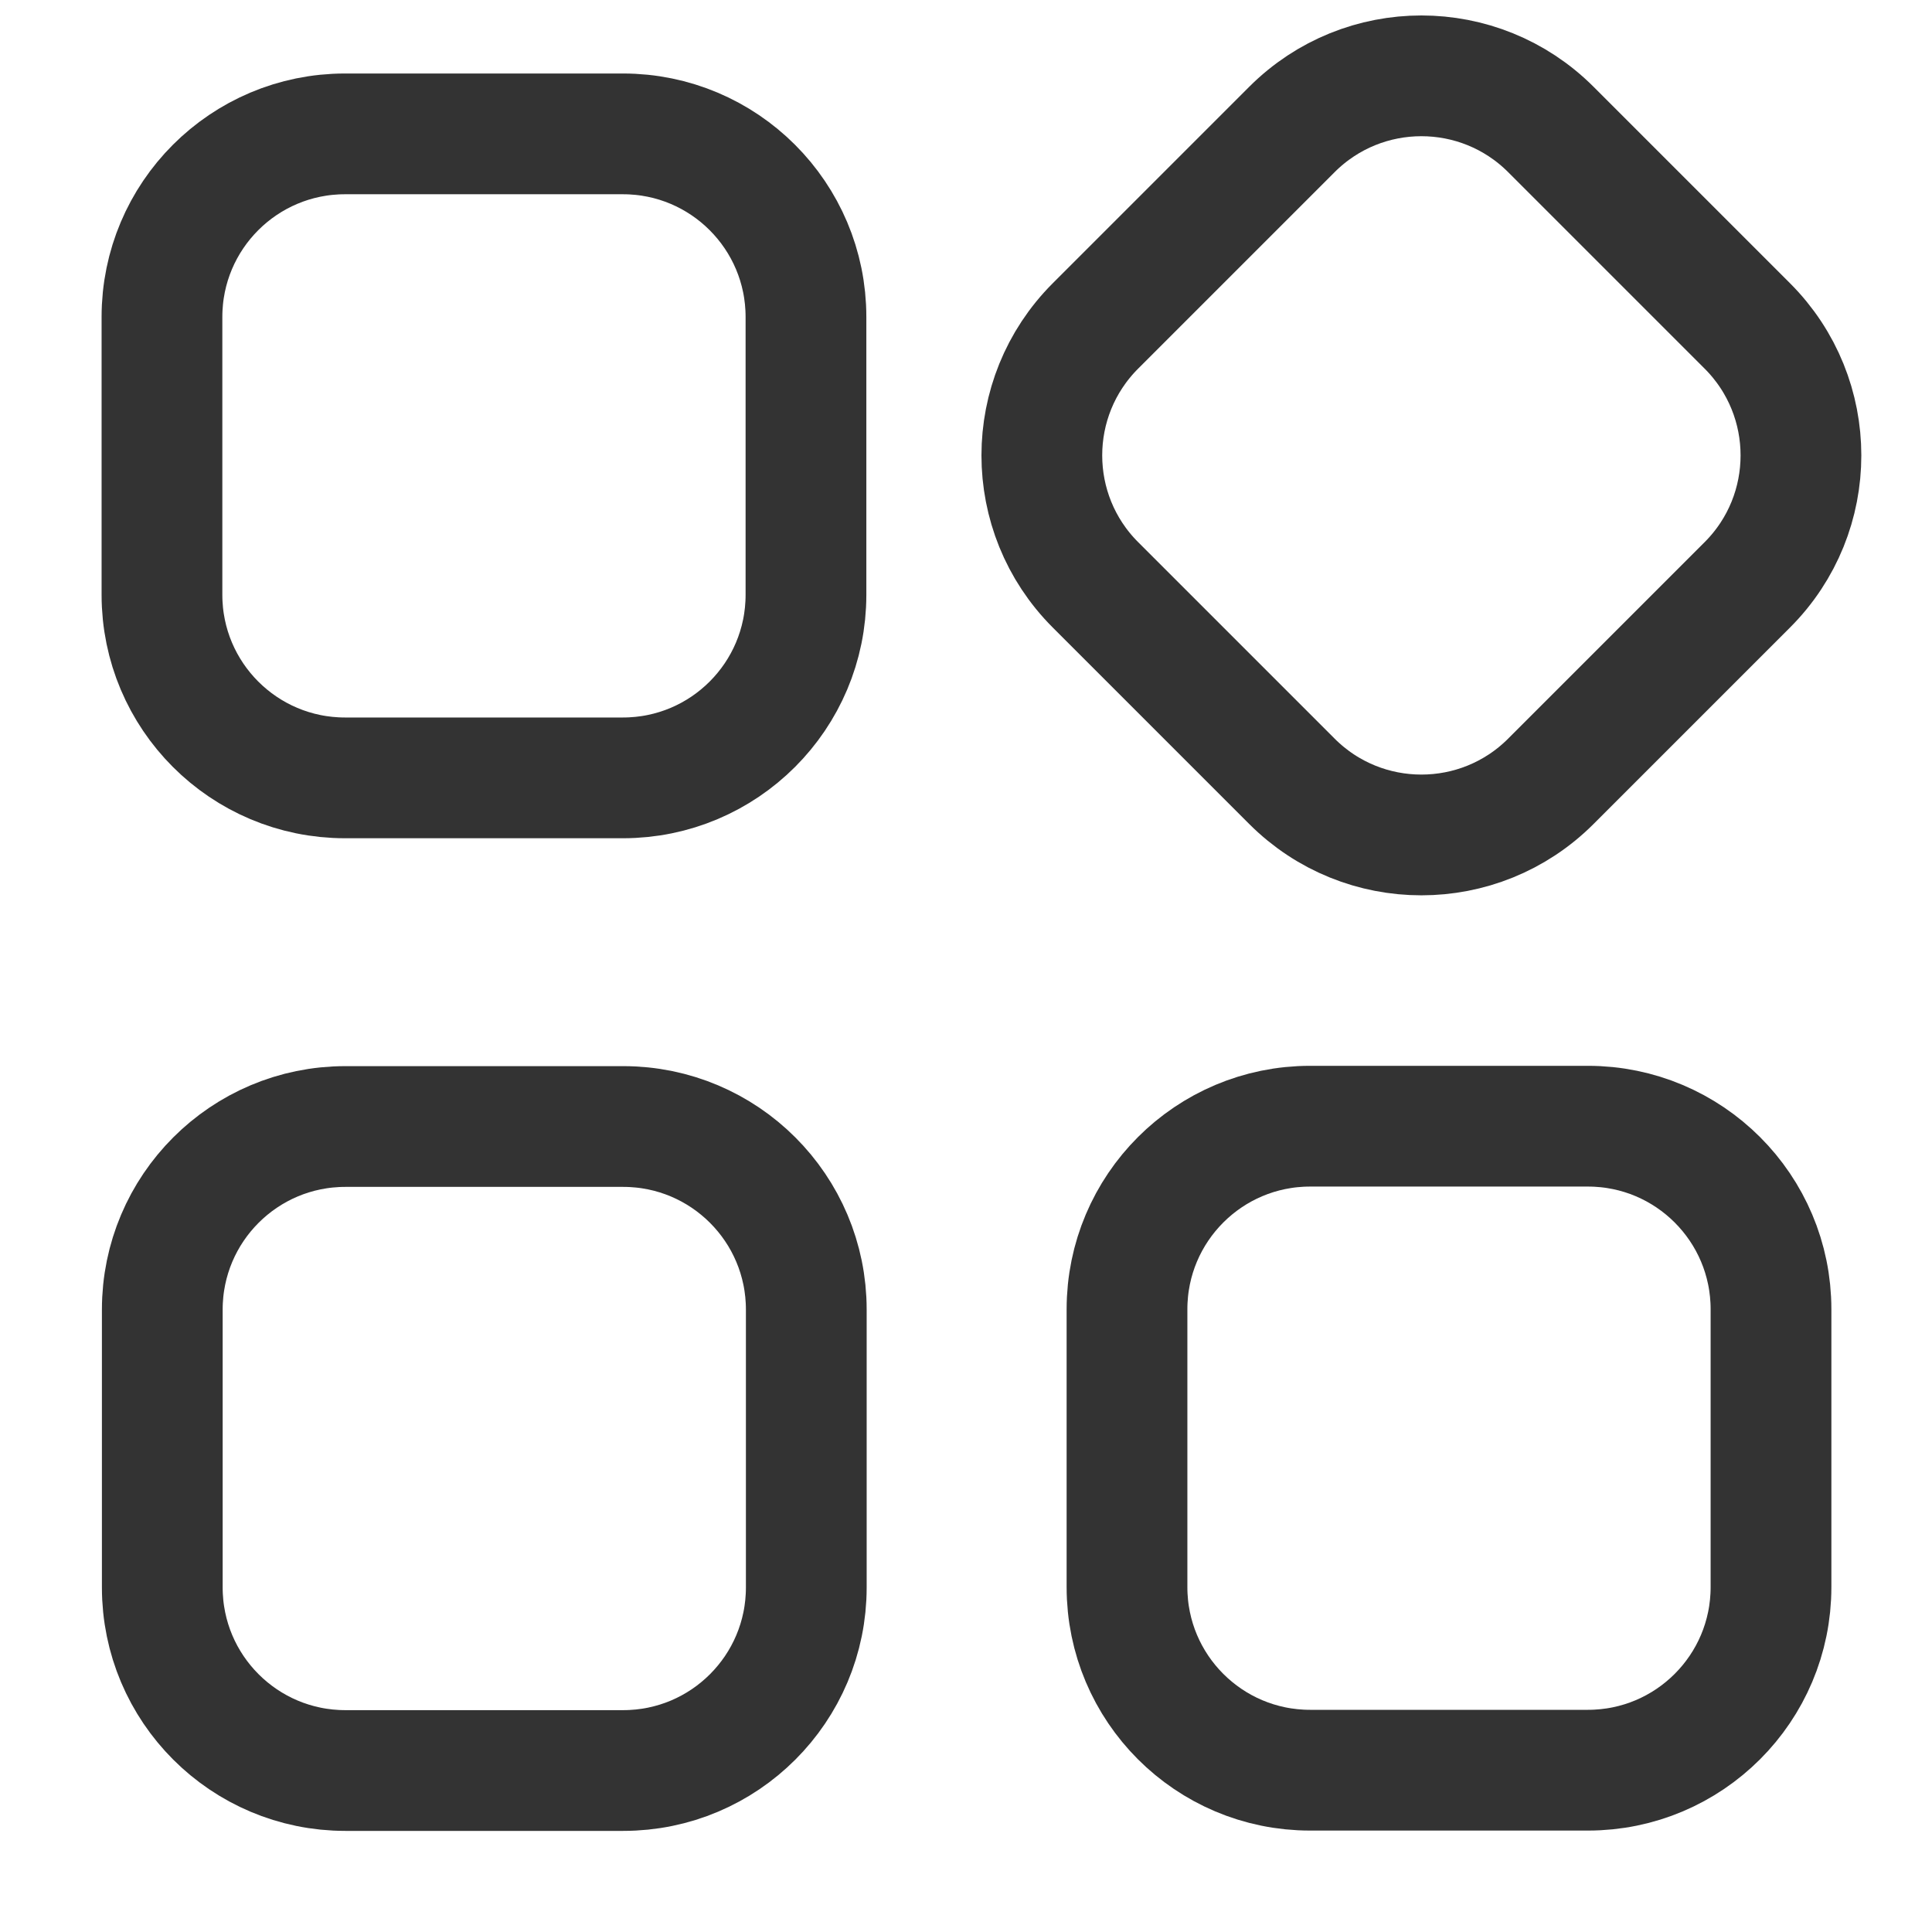 <?xml version="1.0" encoding="UTF-8" standalone="no"?>
<svg
   width="24"
   height="24"
   viewBox="0 0 24 24"
   fill="none"
   version="1.1"
   id="svg4"
   sodipodi:docname="Option.svg"
   inkscape:version="1.3.2 (091e20e, 2023-11-25, custom)"
   xmlns:inkscape="http://www.inkscape.org/namespaces/inkscape"
   xmlns:sodipodi="http://sodipodi.sourceforge.net/DTD/sodipodi-0.dtd"
   xmlns="http://www.w3.org/2000/svg"
   xmlns:svg="http://www.w3.org/2000/svg">
  <defs
     id="defs4" />
  <sodipodi:namedview
     id="namedview4"
     pagecolor="#ffffff"
     bordercolor="#000000"
     borderopacity="0.25"
     inkscape:showpageshadow="2"
     inkscape:pageopacity="0.0"
     inkscape:pagecheckerboard="0"
     inkscape:deskcolor="#d1d1d1"
     inkscape:zoom="32.375"
     inkscape:cx="11.984556"
     inkscape:cy="12"
     inkscape:window-width="1920"
     inkscape:window-height="991"
     inkscape:window-x="2391"
     inkscape:window-y="-9"
     inkscape:window-maximized="1"
     inkscape:current-layer="svg4" />
  <path
     d="M21.706 4.049L19.265 1.608C18.377 0.72 16.937 0.72 16.049 1.608L13.608 4.049C12.72 4.937 12.72 6.377 13.608 7.265L16.049 9.706C16.937 10.594 18.377 10.594 19.265 9.706L21.706 7.265C22.594 6.377 22.594 4.937 21.706 4.049Z"
     stroke="white"
     stroke-width="1.5"
     stroke-linecap="round"
     stroke-linejoin="round"
     id="path1"
     style="stroke:#333333;stroke-opacity:1" />
  <path
     d="M22 19.716V16.264C22 15.008 20.982 13.99 19.726 13.99H16.274C15.018 13.99 14 15.008 14 16.264V19.716C14 20.972 15.018 21.99 16.274 21.99H19.726C20.982 21.99 22 20.972 22 19.716Z"
     stroke="white"
     stroke-width="1.5"
     stroke-linecap="round"
     stroke-linejoin="round"
     id="path2"
     style="stroke:#333333;stroke-opacity:1" />
  <path
     d="M10.016 19.72V16.268C10.016 15.012 8.998 13.994 7.742 13.994H4.29C3.034 13.994 2.016 15.012 2.016 16.268V19.72C2.016 20.976 3.034 21.994 4.29 21.994H7.742C8.998 21.994 10.016 20.976 10.016 19.72Z"
     stroke="white"
     stroke-width="1.5"
     stroke-linecap="round"
     stroke-linejoin="round"
     id="path3"
     style="stroke:#333333;stroke-opacity:1" />
  <path
     d="M10.012 7.389V3.937C10.012 2.681 8.994 1.663 7.738 1.663L4.286 1.663C3.03 1.663 2.012 2.681 2.012 3.937V7.389C2.012 8.645 3.03 9.663 4.286 9.663H7.738C8.994 9.663 10.012 8.645 10.012 7.389Z"
     stroke="white"
     stroke-width="1.5"
     stroke-linecap="round"
     stroke-linejoin="round"
     id="path4"
     style="stroke:#333333;stroke-opacity:1" />
</svg>
